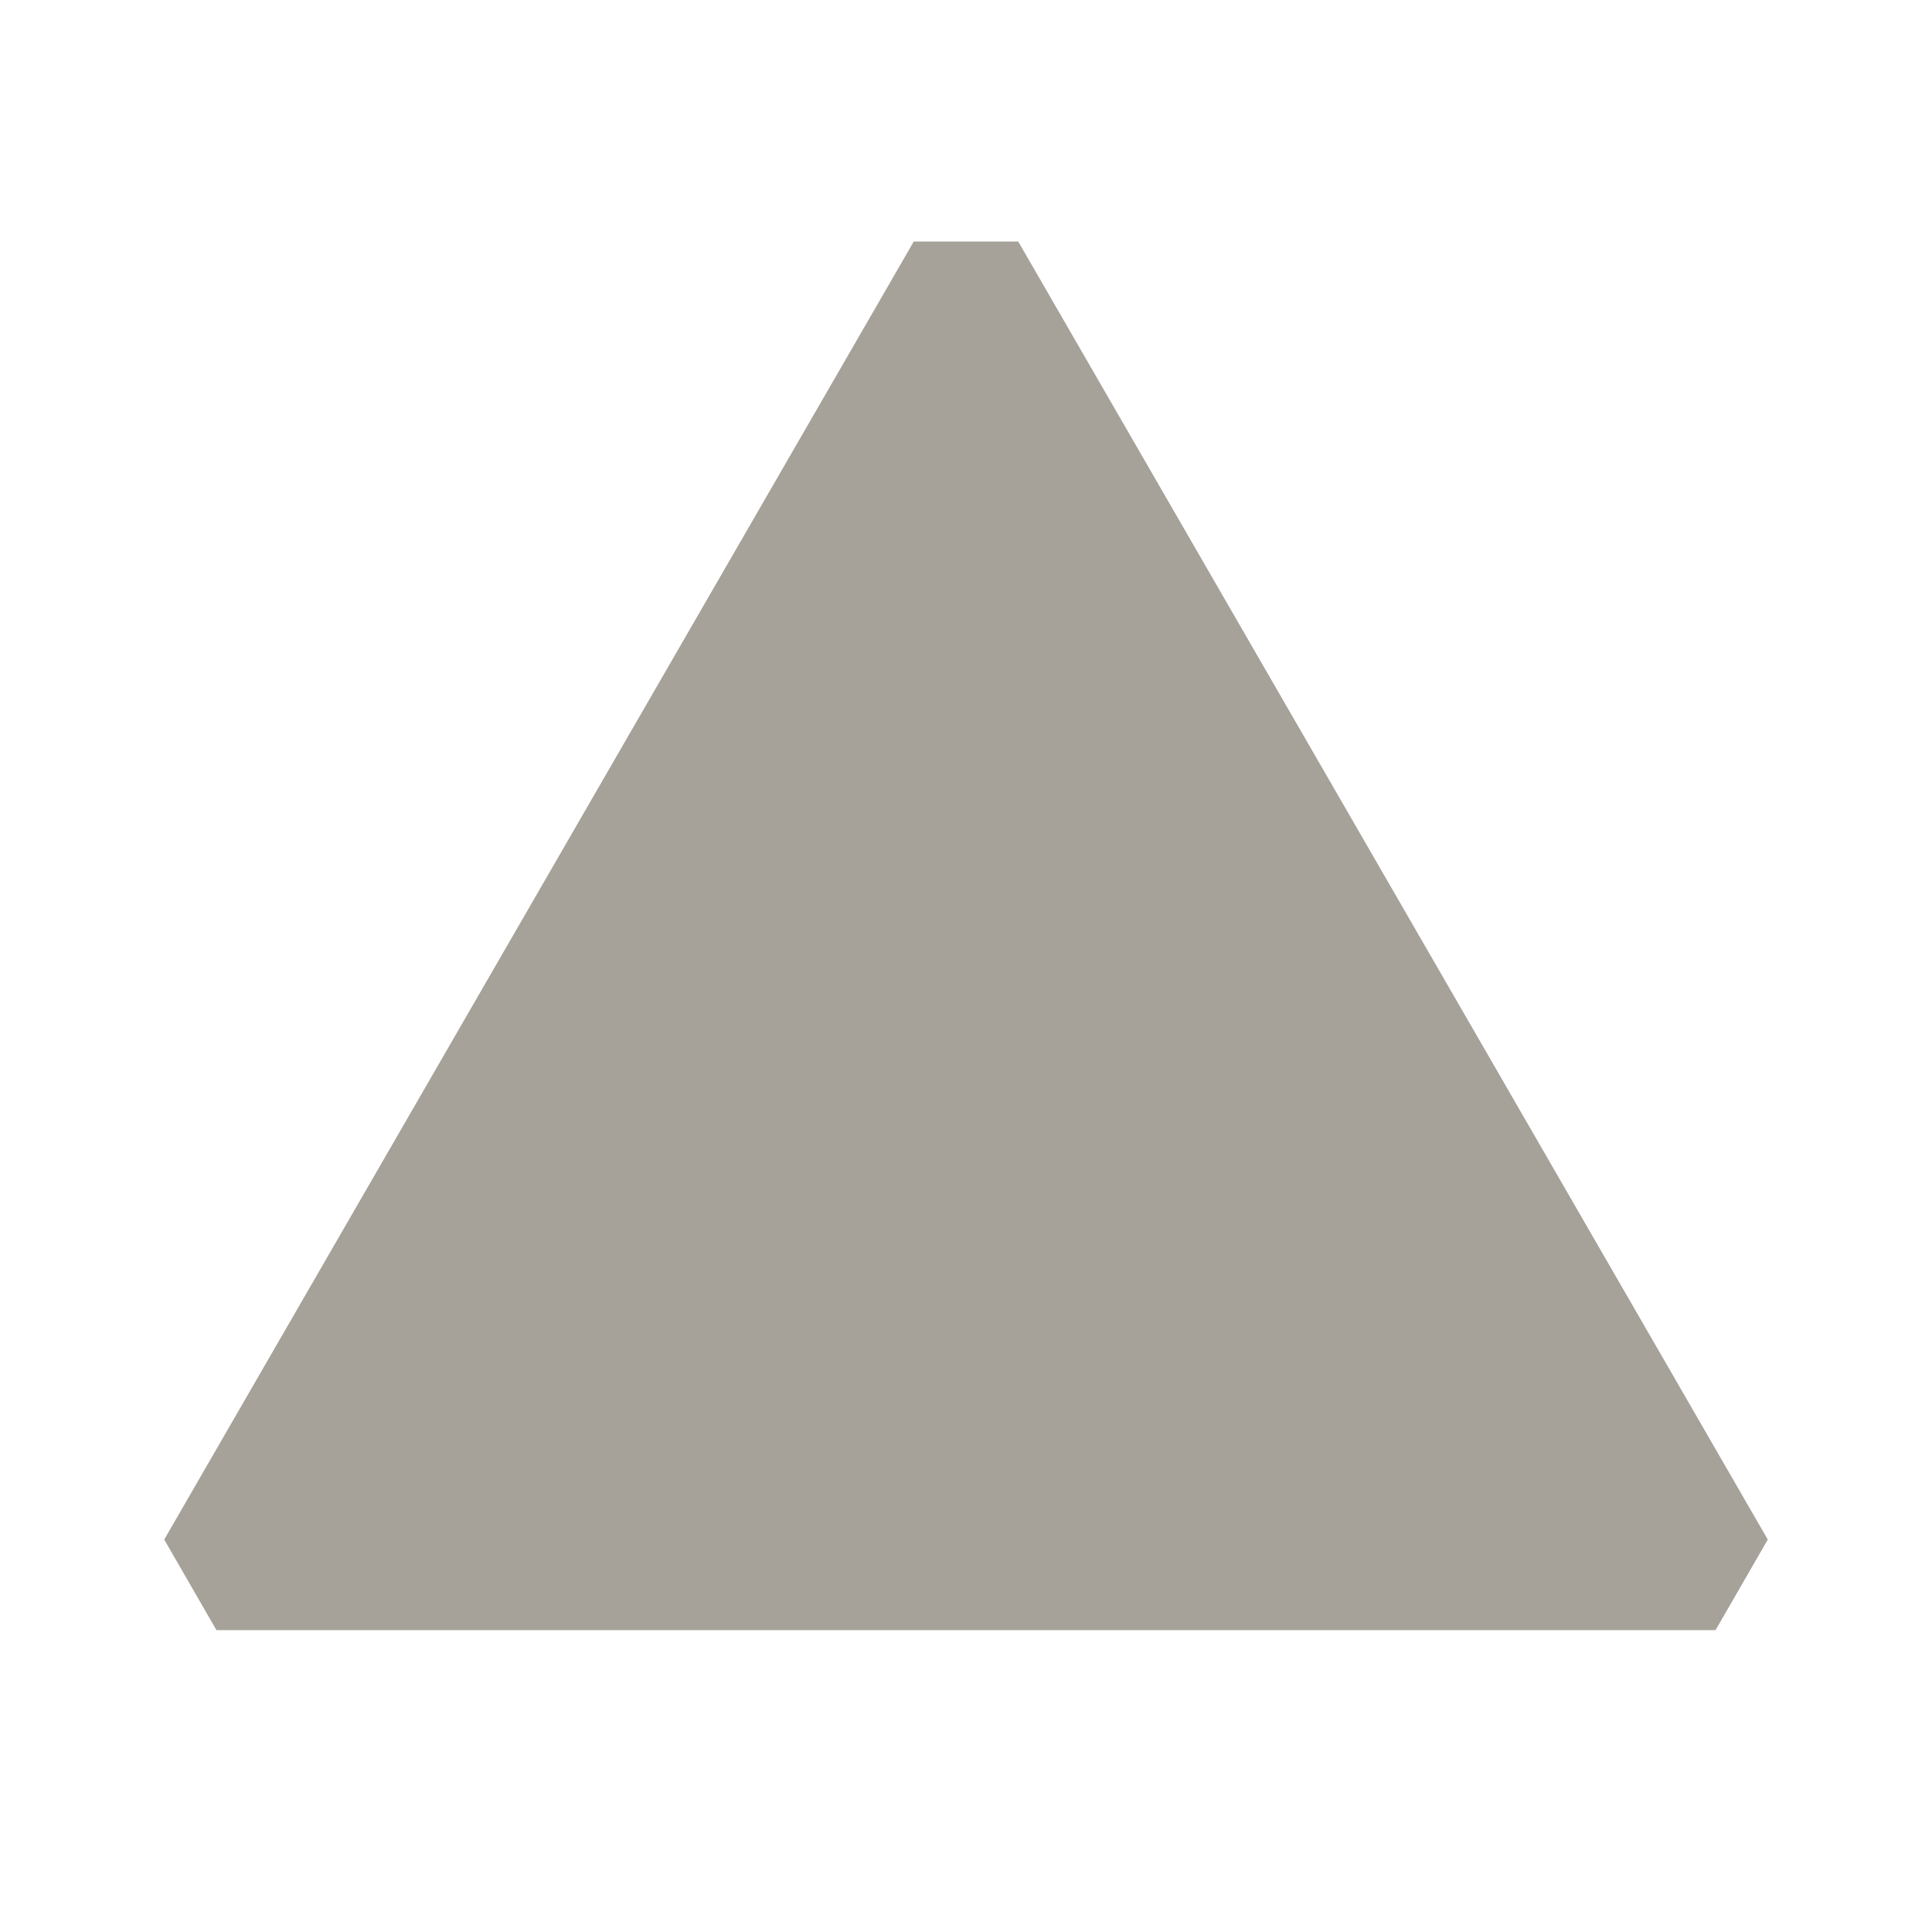 <svg xmlns="http://www.w3.org/2000/svg"  viewBox="0 0 64 64"><defs fill="#A6A299" /><path  d="m58.56,51c-.77,1.33-.96,1.67-1.73,3H7.17c-.77-1.33-.96-1.67-1.73-3L30.27,8h3.46l24.83,43Z" fill="#A6A299" /></svg>